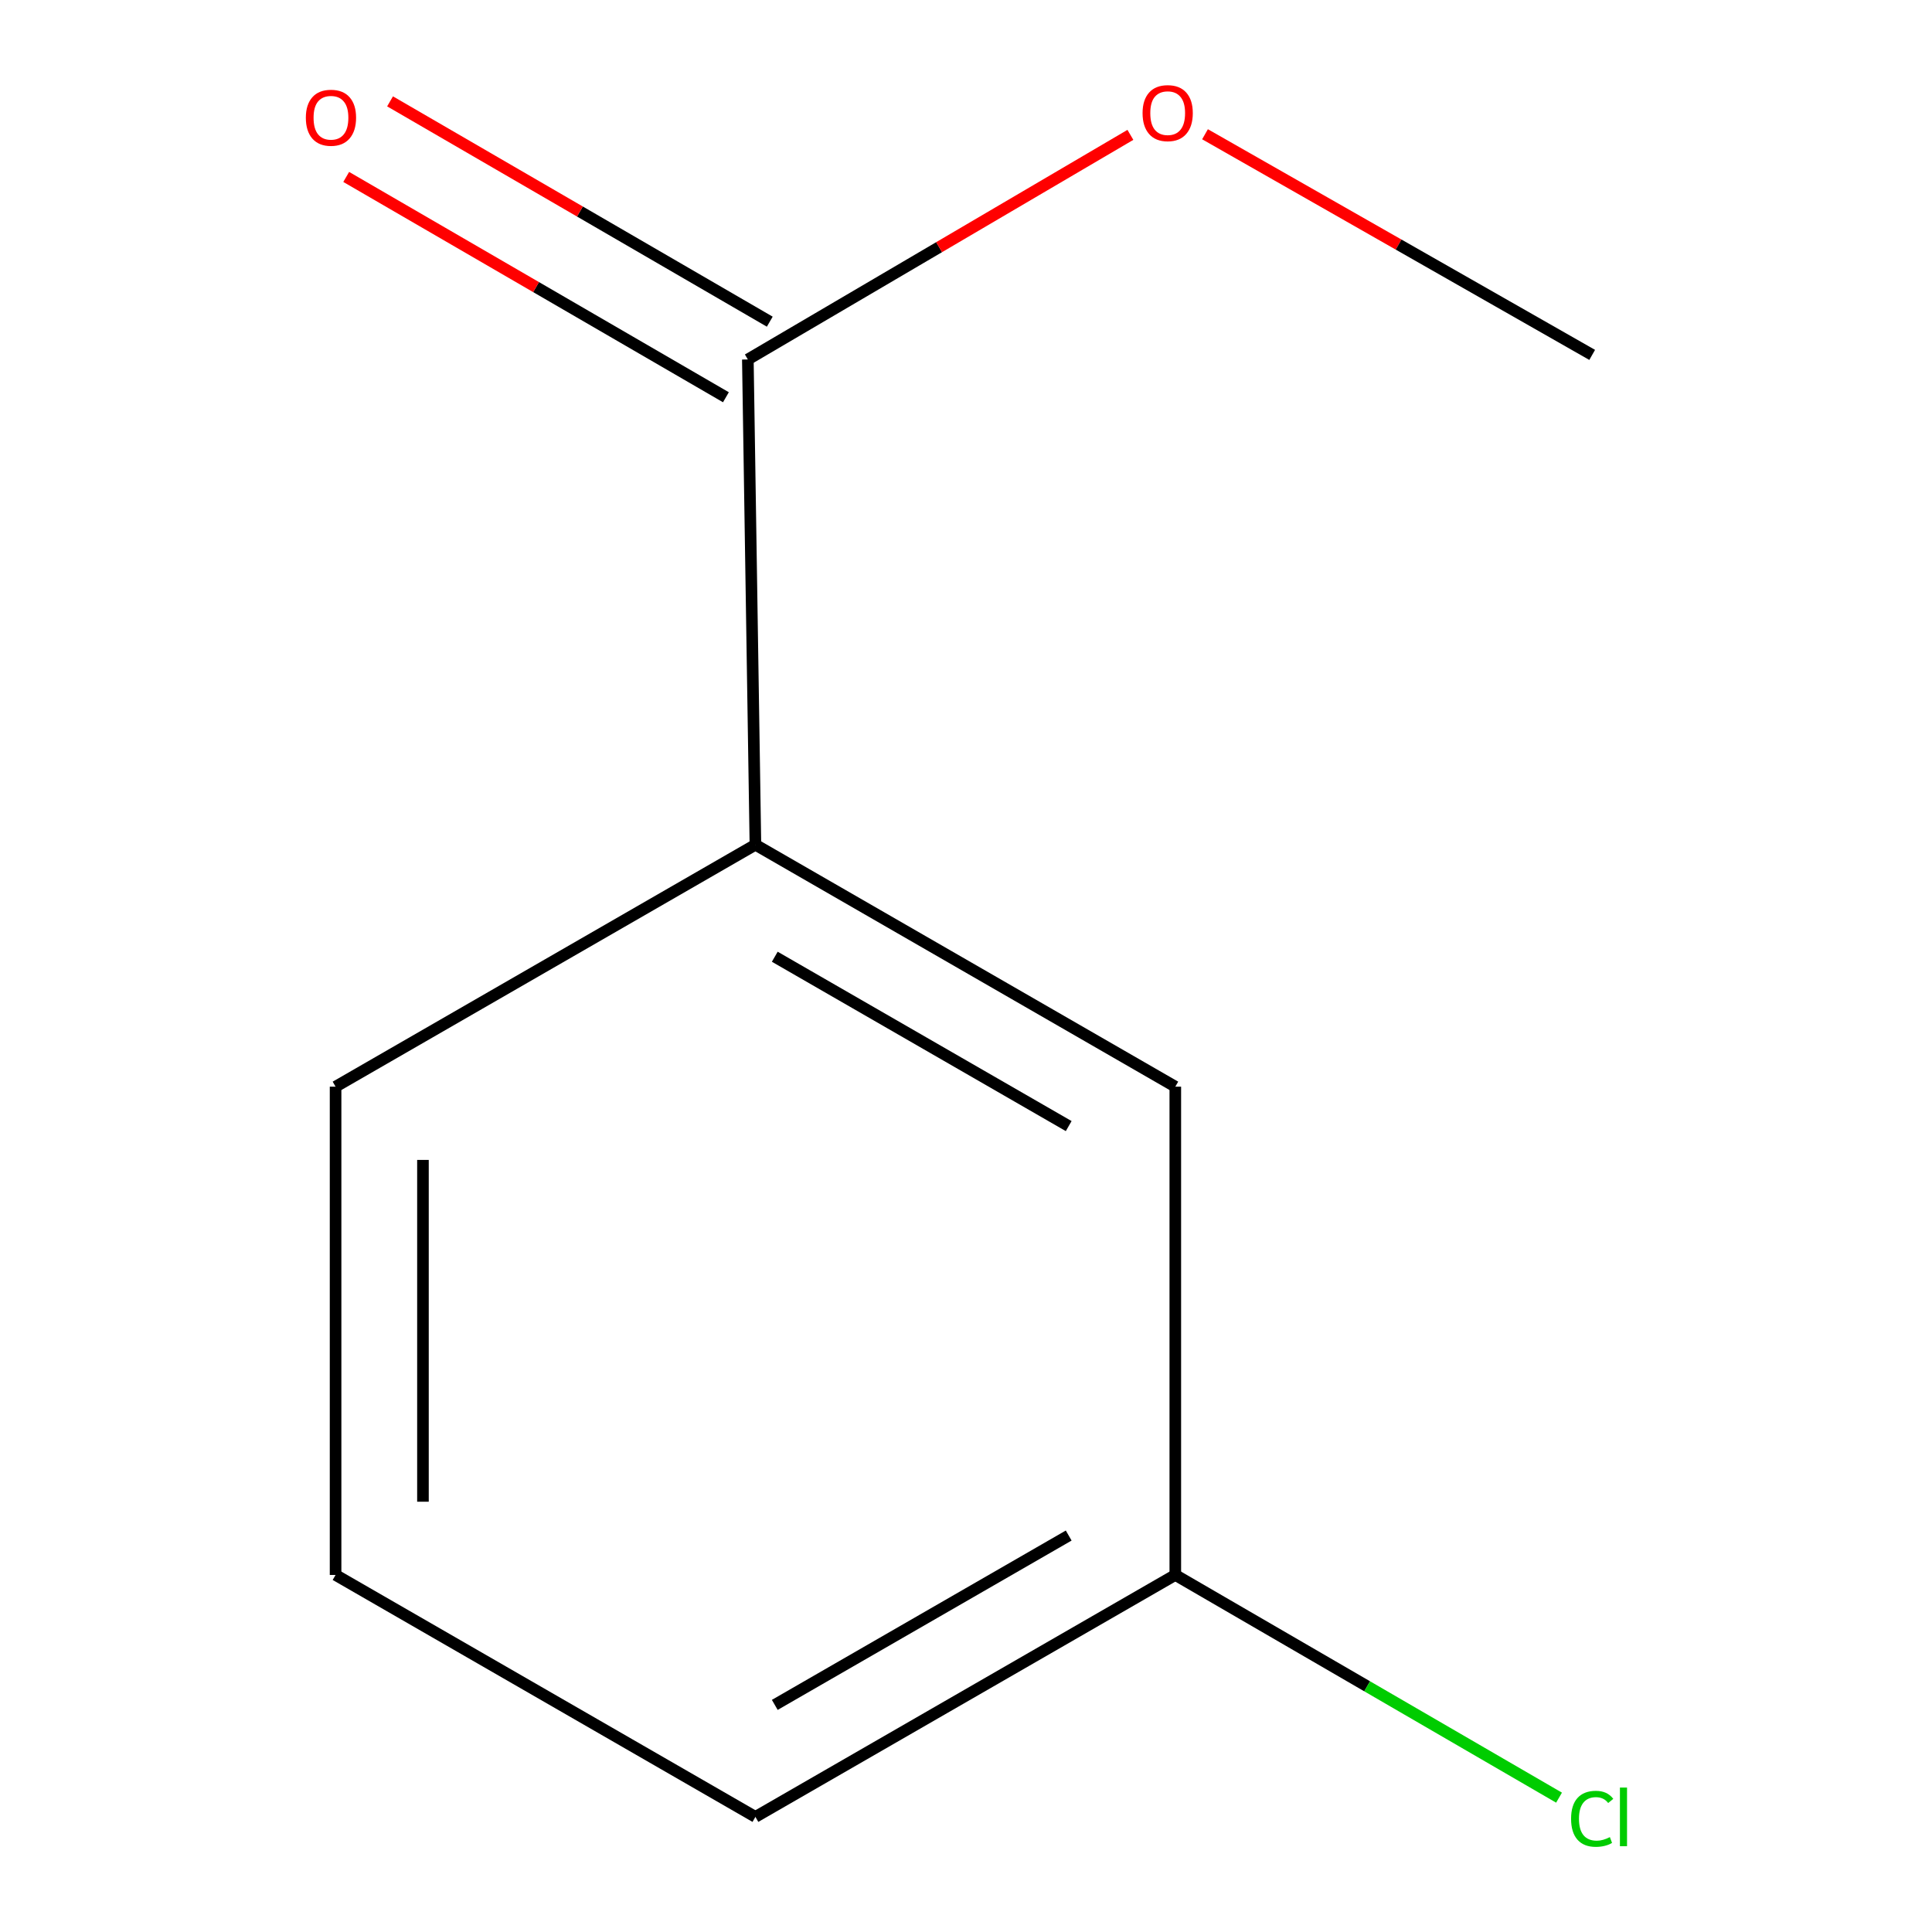 <?xml version='1.0' encoding='iso-8859-1'?>
<svg version='1.1' baseProfile='full'
              xmlns='http://www.w3.org/2000/svg'
                      xmlns:rdkit='http://www.rdkit.org/xml'
                      xmlns:xlink='http://www.w3.org/1999/xlink'
                  xml:space='preserve'
width='1000px' height='1000px' viewBox='0 0 1000 1000'>
<!-- END OF HEADER -->
<rect style='opacity:1.0;fill:#FFFFFF;stroke:none' width='1000' height='1000' x='0' y='0'> </rect>
<path class='bond-0' d='M 387.083,186.058 L 391.002,437.235' style='fill:none;fill-rule:evenodd;stroke:#000000;stroke-width:6px;stroke-linecap:butt;stroke-linejoin:miter;stroke-opacity:1' />
<path class='bond-2' d='M 398.431,166.5 L 300.162,109.481' style='fill:none;fill-rule:evenodd;stroke:#000000;stroke-width:6px;stroke-linecap:butt;stroke-linejoin:miter;stroke-opacity:1' />
<path class='bond-2' d='M 300.162,109.481 L 201.892,52.462' style='fill:none;fill-rule:evenodd;stroke:#FF0000;stroke-width:6px;stroke-linecap:butt;stroke-linejoin:miter;stroke-opacity:1' />
<path class='bond-2' d='M 375.734,205.617 L 277.465,148.598' style='fill:none;fill-rule:evenodd;stroke:#000000;stroke-width:6px;stroke-linecap:butt;stroke-linejoin:miter;stroke-opacity:1' />
<path class='bond-2' d='M 277.465,148.598 L 179.195,91.58' style='fill:none;fill-rule:evenodd;stroke:#FF0000;stroke-width:6px;stroke-linecap:butt;stroke-linejoin:miter;stroke-opacity:1' />
<path class='bond-4' d='M 387.083,186.058 L 486.087,127.931' style='fill:none;fill-rule:evenodd;stroke:#000000;stroke-width:6px;stroke-linecap:butt;stroke-linejoin:miter;stroke-opacity:1' />
<path class='bond-4' d='M 486.087,127.931 L 585.091,69.804' style='fill:none;fill-rule:evenodd;stroke:#FF0000;stroke-width:6px;stroke-linecap:butt;stroke-linejoin:miter;stroke-opacity:1' />
<path class='bond-1' d='M 391.002,437.235 L 608.336,562.46' style='fill:none;fill-rule:evenodd;stroke:#000000;stroke-width:6px;stroke-linecap:butt;stroke-linejoin:miter;stroke-opacity:1' />
<path class='bond-1' d='M 401.024,495.205 L 553.157,582.862' style='fill:none;fill-rule:evenodd;stroke:#000000;stroke-width:6px;stroke-linecap:butt;stroke-linejoin:miter;stroke-opacity:1' />
<path class='bond-6' d='M 391.002,437.235 L 173.694,562.46' style='fill:none;fill-rule:evenodd;stroke:#000000;stroke-width:6px;stroke-linecap:butt;stroke-linejoin:miter;stroke-opacity:1' />
<path class='bond-3' d='M 608.336,562.46 L 608.336,815.194' style='fill:none;fill-rule:evenodd;stroke:#000000;stroke-width:6px;stroke-linecap:butt;stroke-linejoin:miter;stroke-opacity:1' />
<path class='bond-5' d='M 608.336,815.194 L 707.645,872.828' style='fill:none;fill-rule:evenodd;stroke:#000000;stroke-width:6px;stroke-linecap:butt;stroke-linejoin:miter;stroke-opacity:1' />
<path class='bond-5' d='M 707.645,872.828 L 806.954,930.462' style='fill:none;fill-rule:evenodd;stroke:#00CC00;stroke-width:6px;stroke-linecap:butt;stroke-linejoin:miter;stroke-opacity:1' />
<path class='bond-10' d='M 608.336,815.194 L 391.002,940.419' style='fill:none;fill-rule:evenodd;stroke:#000000;stroke-width:6px;stroke-linecap:butt;stroke-linejoin:miter;stroke-opacity:1' />
<path class='bond-10' d='M 553.157,794.792 L 401.024,882.449' style='fill:none;fill-rule:evenodd;stroke:#000000;stroke-width:6px;stroke-linecap:butt;stroke-linejoin:miter;stroke-opacity:1' />
<path class='bond-9' d='M 623.713,69.485 L 723.912,126.591' style='fill:none;fill-rule:evenodd;stroke:#FF0000;stroke-width:6px;stroke-linecap:butt;stroke-linejoin:miter;stroke-opacity:1' />
<path class='bond-9' d='M 723.912,126.591 L 824.111,183.697' style='fill:none;fill-rule:evenodd;stroke:#000000;stroke-width:6px;stroke-linecap:butt;stroke-linejoin:miter;stroke-opacity:1' />
<path class='bond-7' d='M 173.694,562.46 L 173.694,815.194' style='fill:none;fill-rule:evenodd;stroke:#000000;stroke-width:6px;stroke-linecap:butt;stroke-linejoin:miter;stroke-opacity:1' />
<path class='bond-7' d='M 218.919,600.37 L 218.919,777.284' style='fill:none;fill-rule:evenodd;stroke:#000000;stroke-width:6px;stroke-linecap:butt;stroke-linejoin:miter;stroke-opacity:1' />
<path class='bond-8' d='M 173.694,815.194 L 391.002,940.419' style='fill:none;fill-rule:evenodd;stroke:#000000;stroke-width:6px;stroke-linecap:butt;stroke-linejoin:miter;stroke-opacity:1' />
<path  class='atom-3' d='M 158.307 60.939
Q 158.307 54.139, 161.667 50.339
Q 165.027 46.539, 171.307 46.539
Q 177.587 46.539, 180.947 50.339
Q 184.307 54.139, 184.307 60.939
Q 184.307 67.819, 180.907 71.739
Q 177.507 75.619, 171.307 75.619
Q 165.067 75.619, 161.667 71.739
Q 158.307 67.859, 158.307 60.939
M 171.307 72.419
Q 175.627 72.419, 177.947 69.539
Q 180.307 66.619, 180.307 60.939
Q 180.307 55.379, 177.947 52.579
Q 175.627 49.739, 171.307 49.739
Q 166.987 49.739, 164.627 52.539
Q 162.307 55.339, 162.307 60.939
Q 162.307 66.659, 164.627 69.539
Q 166.987 72.419, 171.307 72.419
' fill='#FF0000'/>
<path  class='atom-5' d='M 591.391 58.552
Q 591.391 51.752, 594.751 47.952
Q 598.111 44.152, 604.391 44.152
Q 610.671 44.152, 614.031 47.952
Q 617.391 51.752, 617.391 58.552
Q 617.391 65.432, 613.991 69.352
Q 610.591 73.232, 604.391 73.232
Q 598.151 73.232, 594.751 69.352
Q 591.391 65.472, 591.391 58.552
M 604.391 70.032
Q 608.711 70.032, 611.031 67.152
Q 613.391 64.232, 613.391 58.552
Q 613.391 52.992, 611.031 50.192
Q 608.711 47.352, 604.391 47.352
Q 600.071 47.352, 597.711 50.152
Q 595.391 52.952, 595.391 58.552
Q 595.391 64.272, 597.711 67.152
Q 600.071 70.032, 604.391 70.032
' fill='#FF0000'/>
<path  class='atom-6' d='M 813.191 941.399
Q 813.191 934.359, 816.471 930.679
Q 819.791 926.959, 826.071 926.959
Q 831.911 926.959, 835.031 931.079
L 832.391 933.239
Q 830.111 930.239, 826.071 930.239
Q 821.791 930.239, 819.511 933.119
Q 817.271 935.959, 817.271 941.399
Q 817.271 946.999, 819.591 949.879
Q 821.951 952.759, 826.511 952.759
Q 829.631 952.759, 833.271 950.879
L 834.391 953.879
Q 832.911 954.839, 830.671 955.399
Q 828.431 955.959, 825.951 955.959
Q 819.791 955.959, 816.471 952.199
Q 813.191 948.439, 813.191 941.399
' fill='#00CC00'/>
<path  class='atom-6' d='M 838.471 925.239
L 842.151 925.239
L 842.151 955.599
L 838.471 955.599
L 838.471 925.239
' fill='#00CC00'/>
</svg>
